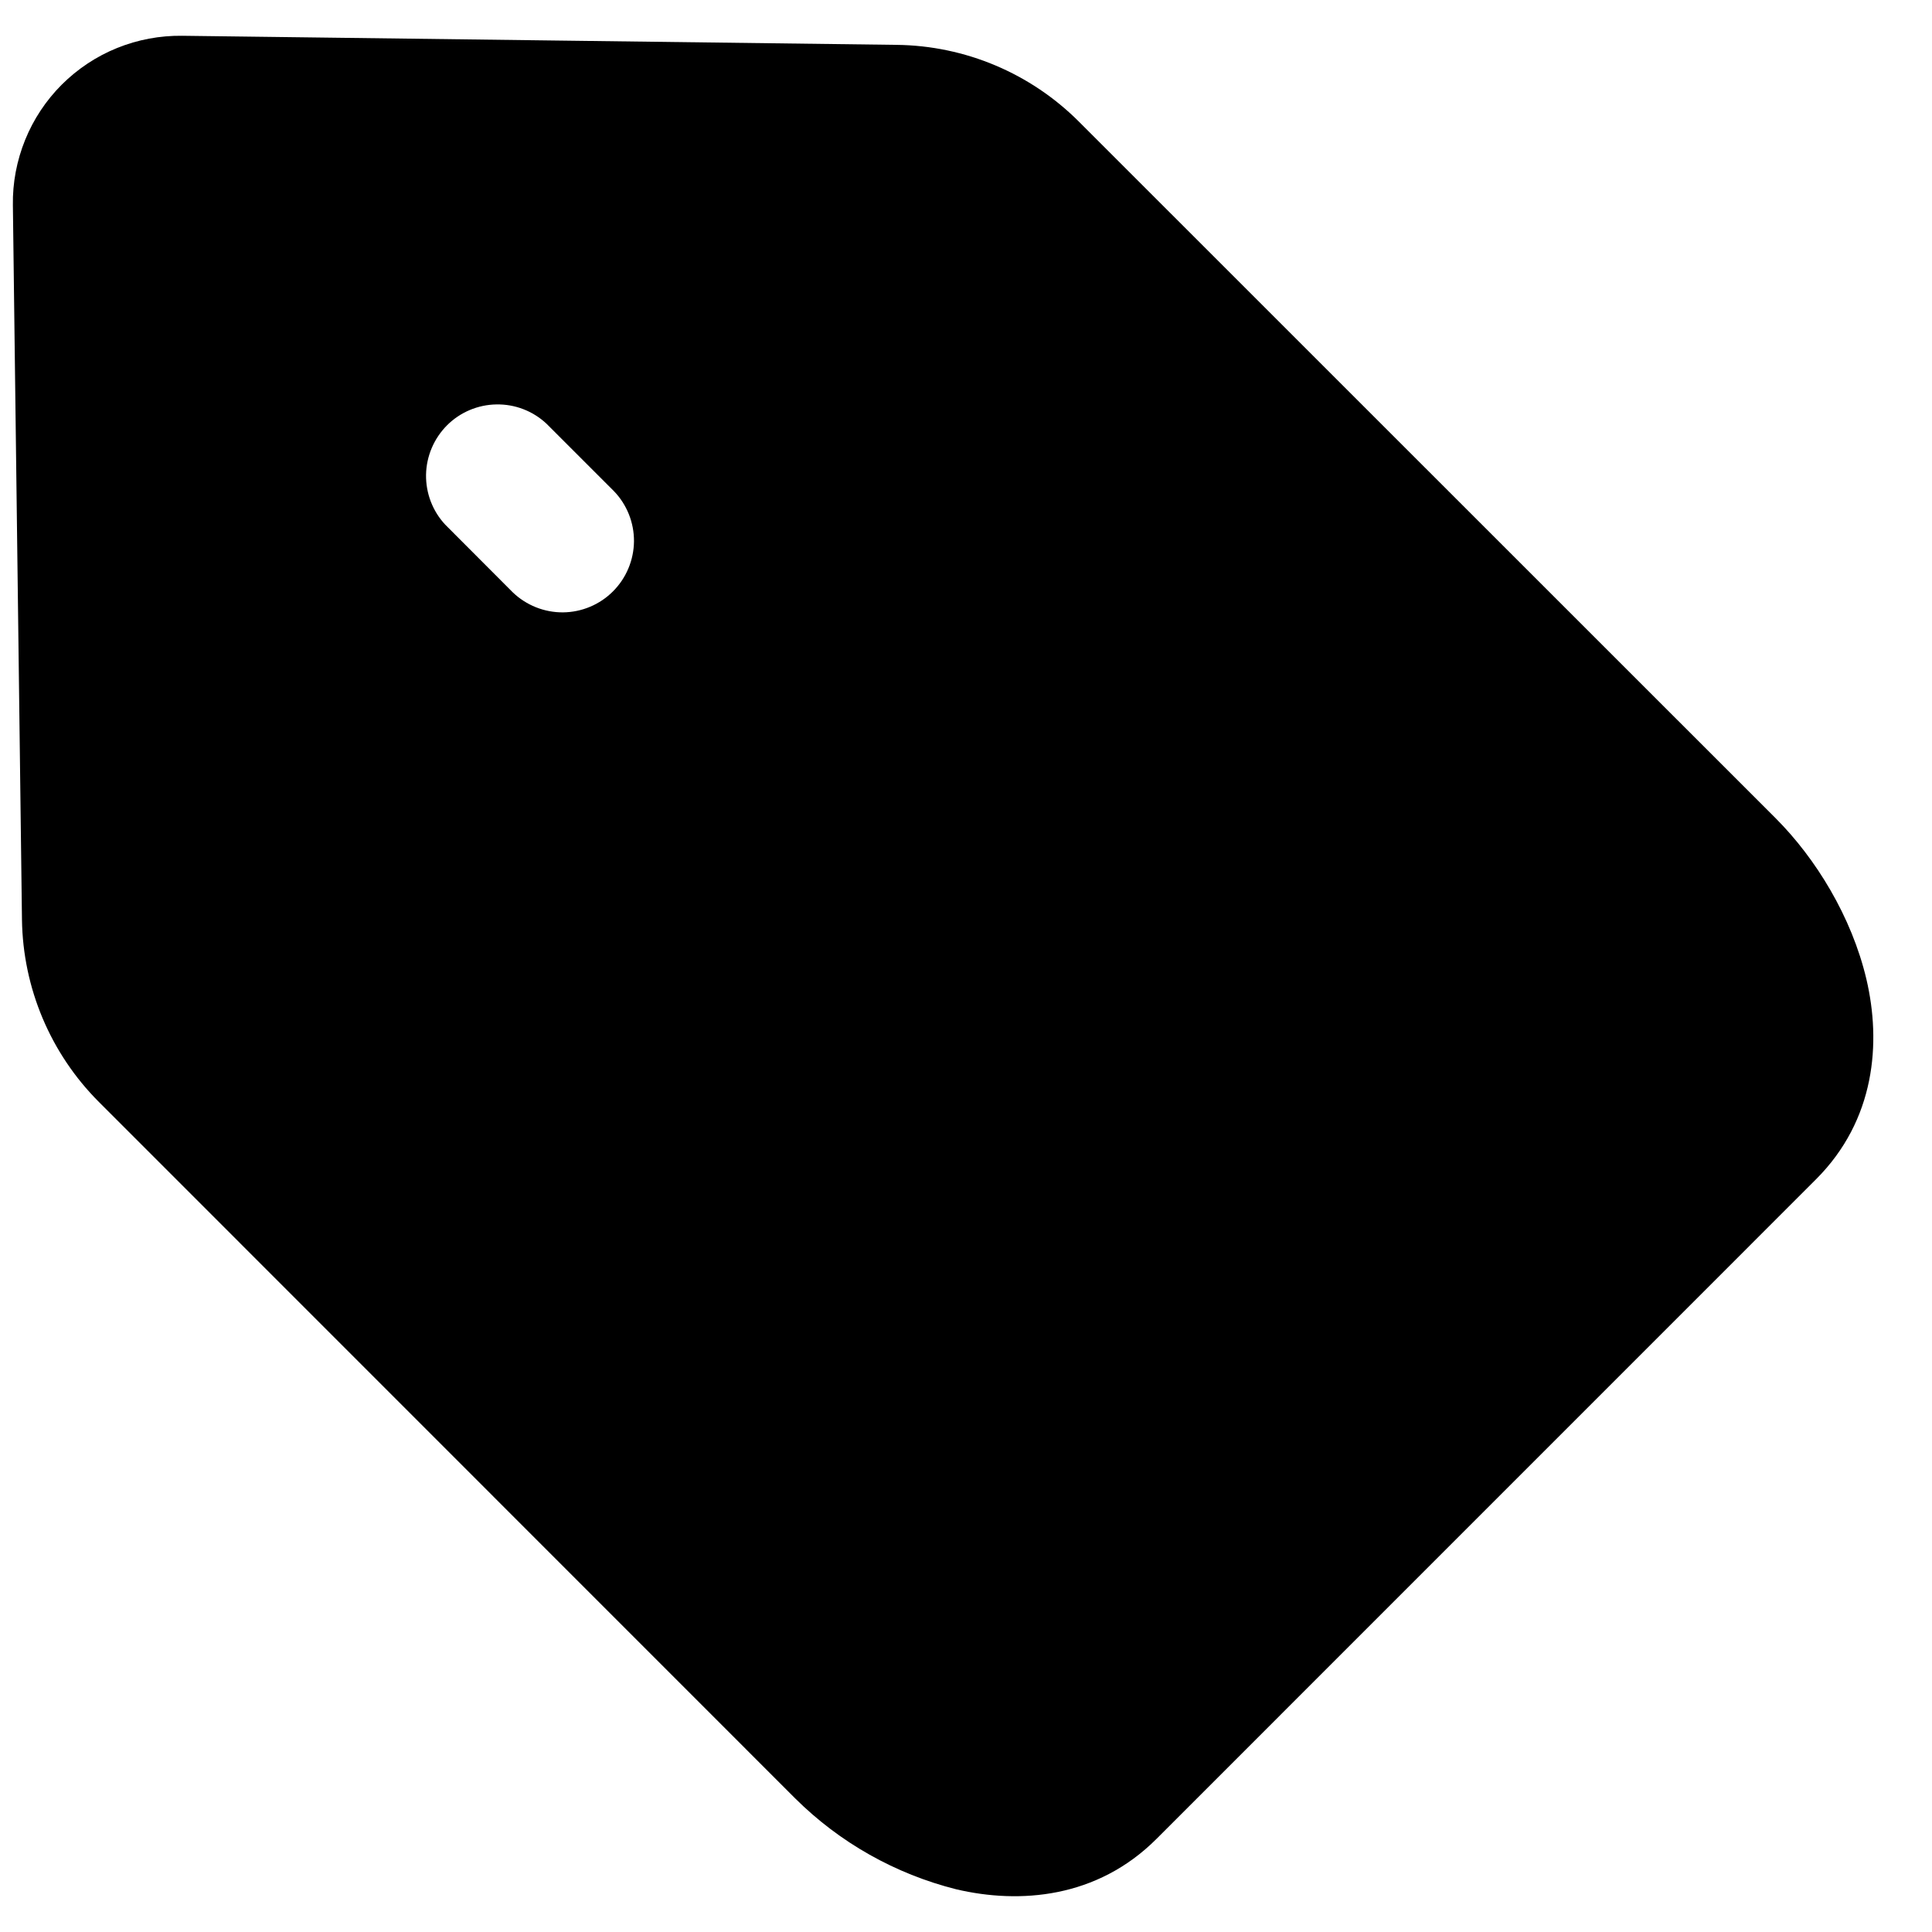<svg width="27" height="27" viewBox="0 0 27 27" fill="none" xmlns="http://www.w3.org/2000/svg">
<path d="M0.18 2.867C0.175 2.555 0.234 2.245 0.351 1.956C0.468 1.667 0.642 1.404 0.863 1.183C1.084 0.963 1.346 0.788 1.636 0.671C1.925 0.554 2.235 0.496 2.547 0.5L12.531 0.627C13.489 0.638 14.404 1.024 15.081 1.703L24.813 11.433C25.377 11.997 25.877 12.812 26.083 13.683C26.291 14.568 26.211 15.651 25.377 16.483L16.164 25.697C15.331 26.531 14.248 26.611 13.363 26.403C12.512 26.189 11.735 25.751 11.113 25.133L1.383 15.401C0.706 14.724 0.32 13.809 0.307 12.851L0.18 2.867ZM7.636 5.92C7.446 5.743 7.196 5.647 6.937 5.652C6.678 5.656 6.43 5.761 6.247 5.944C6.064 6.128 5.959 6.375 5.954 6.634C5.95 6.893 6.046 7.144 6.223 7.333L7.165 8.277C7.354 8.459 7.607 8.56 7.869 8.558C8.131 8.555 8.382 8.45 8.567 8.264C8.752 8.079 8.857 7.828 8.86 7.566C8.862 7.304 8.761 7.051 8.579 6.863L7.636 5.92Z" fill="black"/>
</svg>
